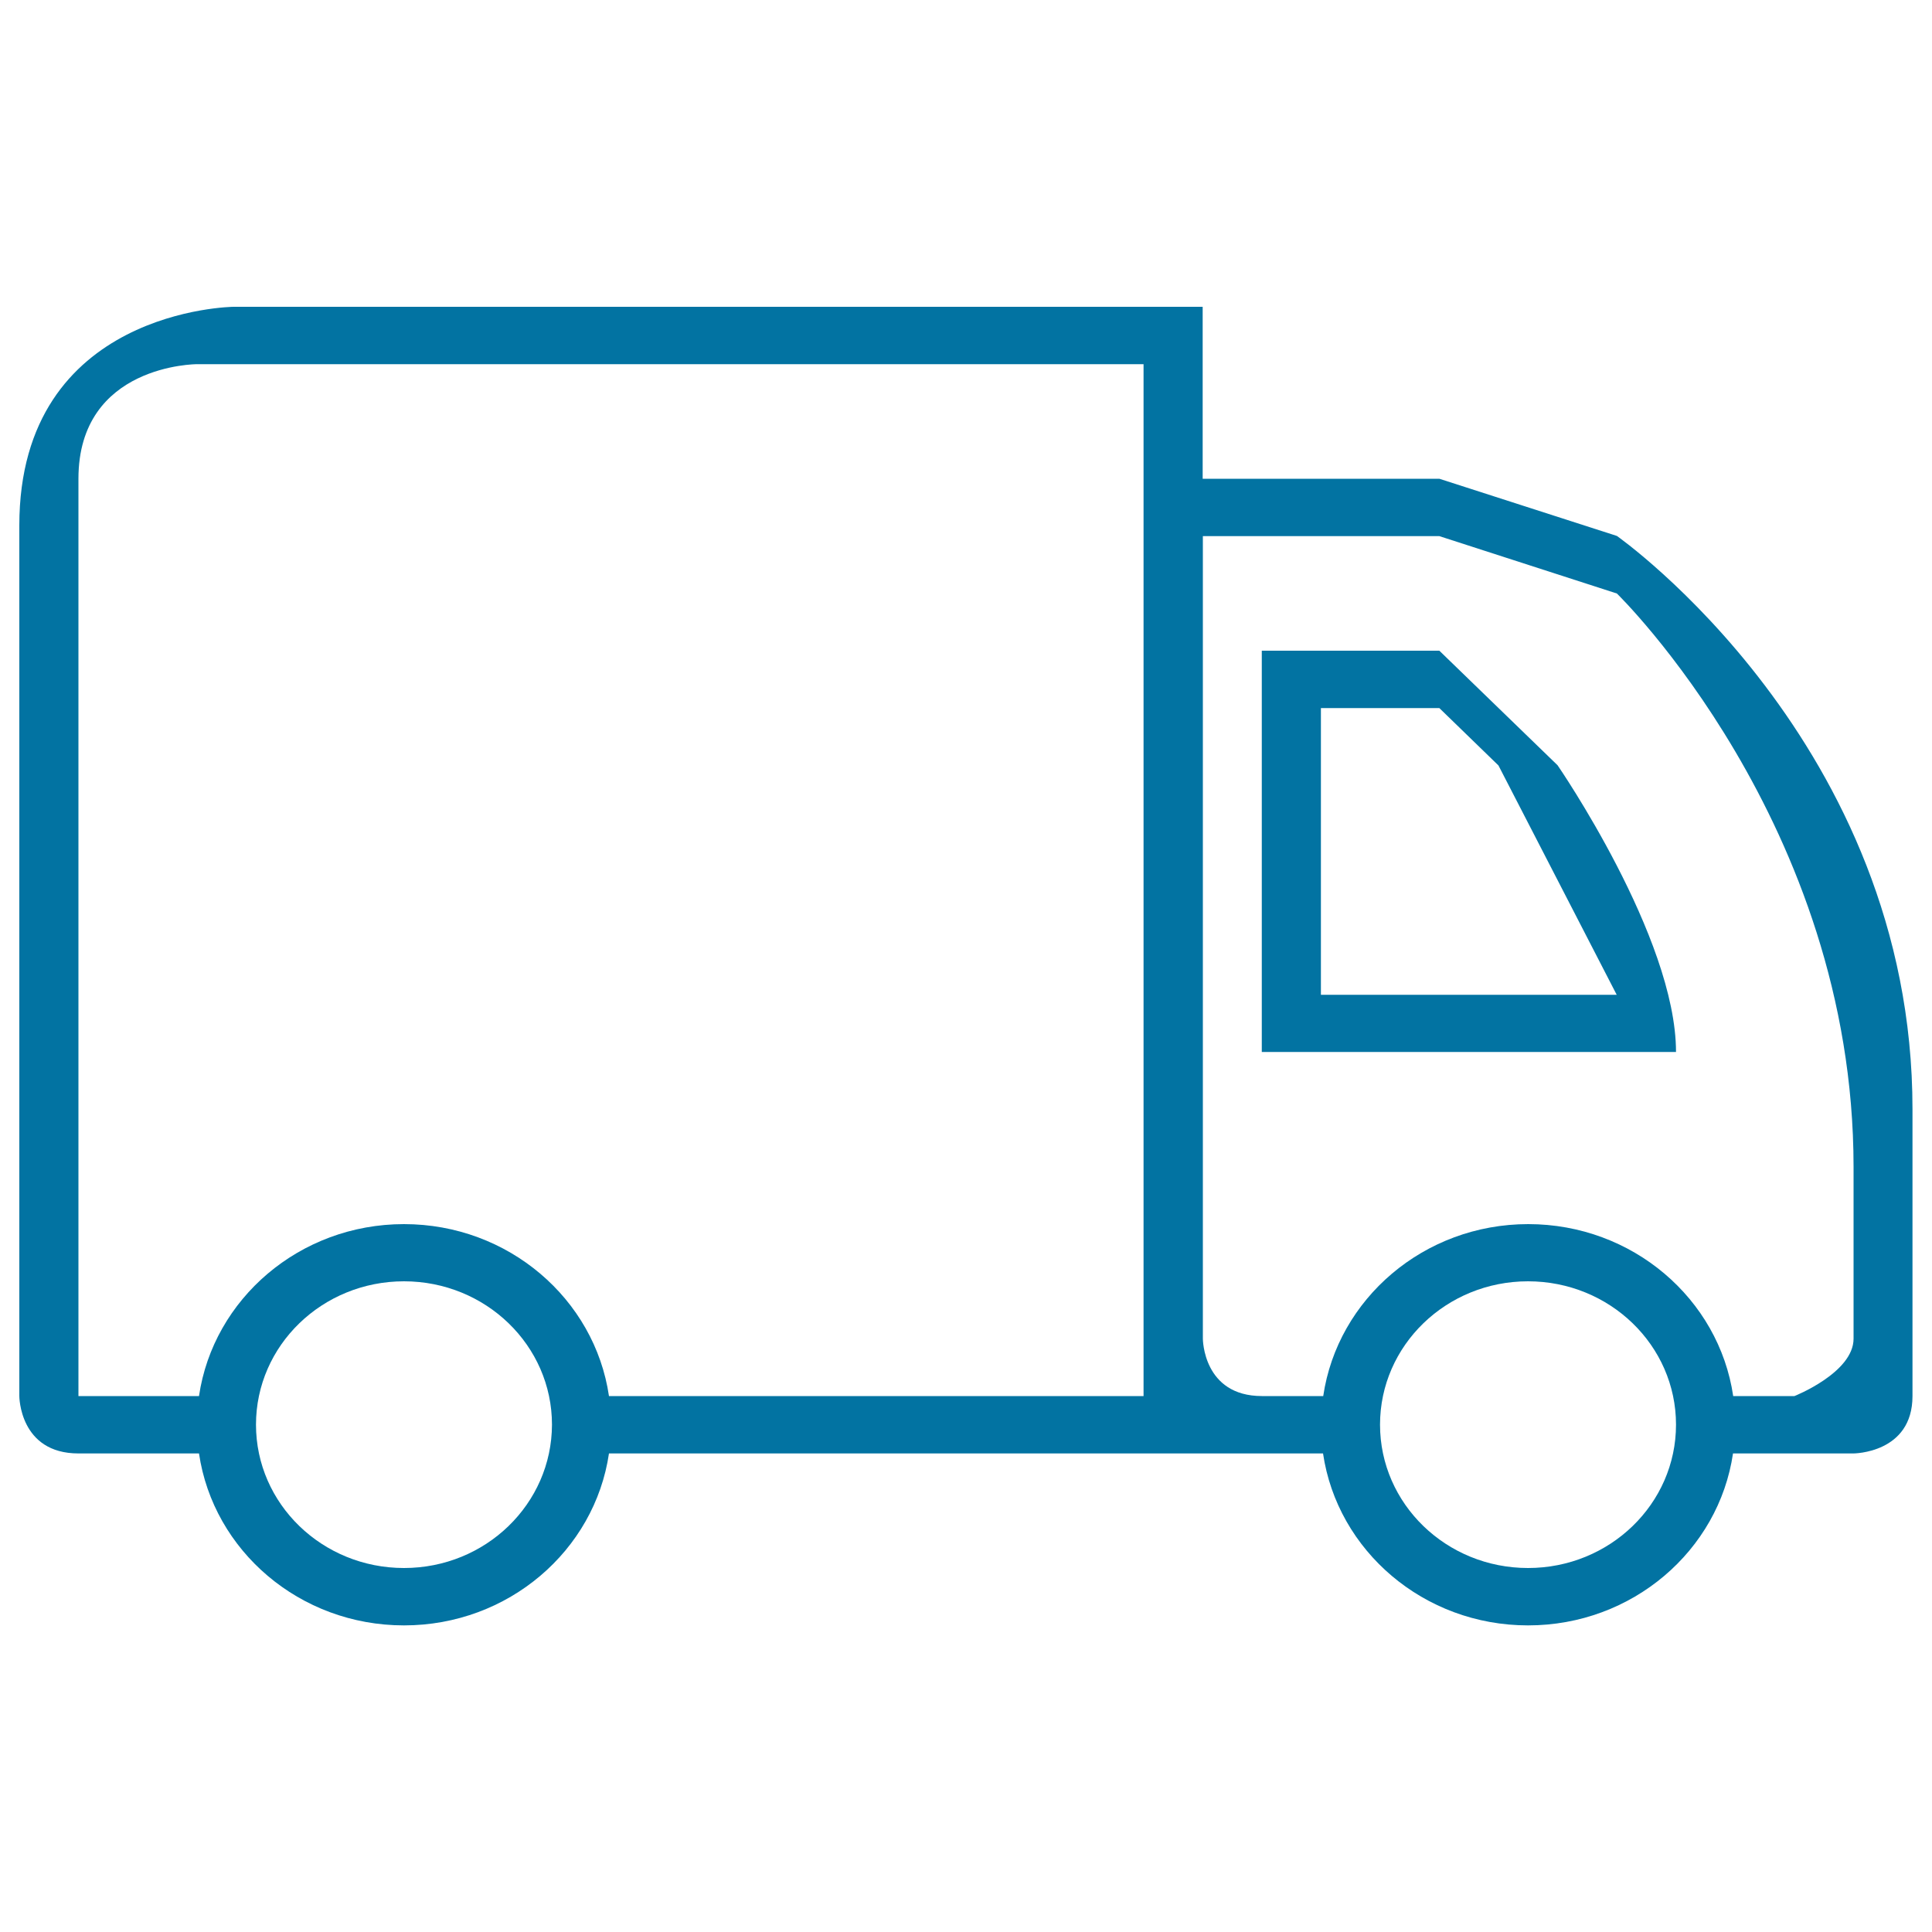 <svg xmlns="http://www.w3.org/2000/svg" viewBox="0 0 1000 1000" style="fill:#0273a2">
<title>Logistics SVG icon</title>
<path d="M745,336.8h-91.9v207.7c0,0,193.3,0,214.4,0c0-59.4-61.3-148.4-61.3-148.4L745,336.8z M683.7,514.8V366.5H745l30.6,29.7l61.2,118.7H683.7L683.7,514.8z M836.9,277.4L745,247.8H622.5v-89H120.9c0,0-110.9,1-110.9,113.2c0,112.2,0,450.6,0,450.6s0,29.7,30.6,29.7c30.6,0,30.6,0,30.6,0H103c7.4,50.3,52.1,89,106.1,89s98.7-38.7,106.1-89h276.7v0l15.3,0l15.3,0v0h62.3c7.4,50.3,52.1,89,106.1,89c54,0,98.7-38.7,106.1-89h62.3c0,0,30.6,0,30.6-29.7c0-30.5,0-97.5,0-148.4C990,384.7,836.9,277.4,836.9,277.4z M209.1,811.6c-42.3,0-76.6-33.2-76.6-74.2c0-41,34.3-74.2,76.6-74.2s76.6,33.2,76.6,74.2C285.6,778.4,251.4,811.6,209.1,811.6z M591.9,722.6H315.2c-7.4-50.3-52.1-89-106.1-89s-98.7,38.7-106.1,89H40.6c0,0,0-385.8,0-474.8c0-59.3,61.3-59.3,61.3-59.3h490V722.6z M790.9,811.6c-42.3,0-76.6-33.2-76.6-74.2c0-41,34.3-74.2,76.6-74.2s76.6,33.2,76.6,74.2C867.5,778.4,833.2,811.6,790.9,811.6z M959.4,692.9c0,17.6-30.6,29.7-30.6,29.7s-12.3,0-31.7,0c-7.4-50.3-52.1-89-106.1-89c-54,0-98.7,38.7-106.1,89h-31.7c-30.6,0-30.6-29.7-30.6-29.7l0-415.4H745l91.9,29.7c0,0,122.5,119,122.5,296.8C959.4,620.7,959.4,674.5,959.4,692.9z"/>
</svg>